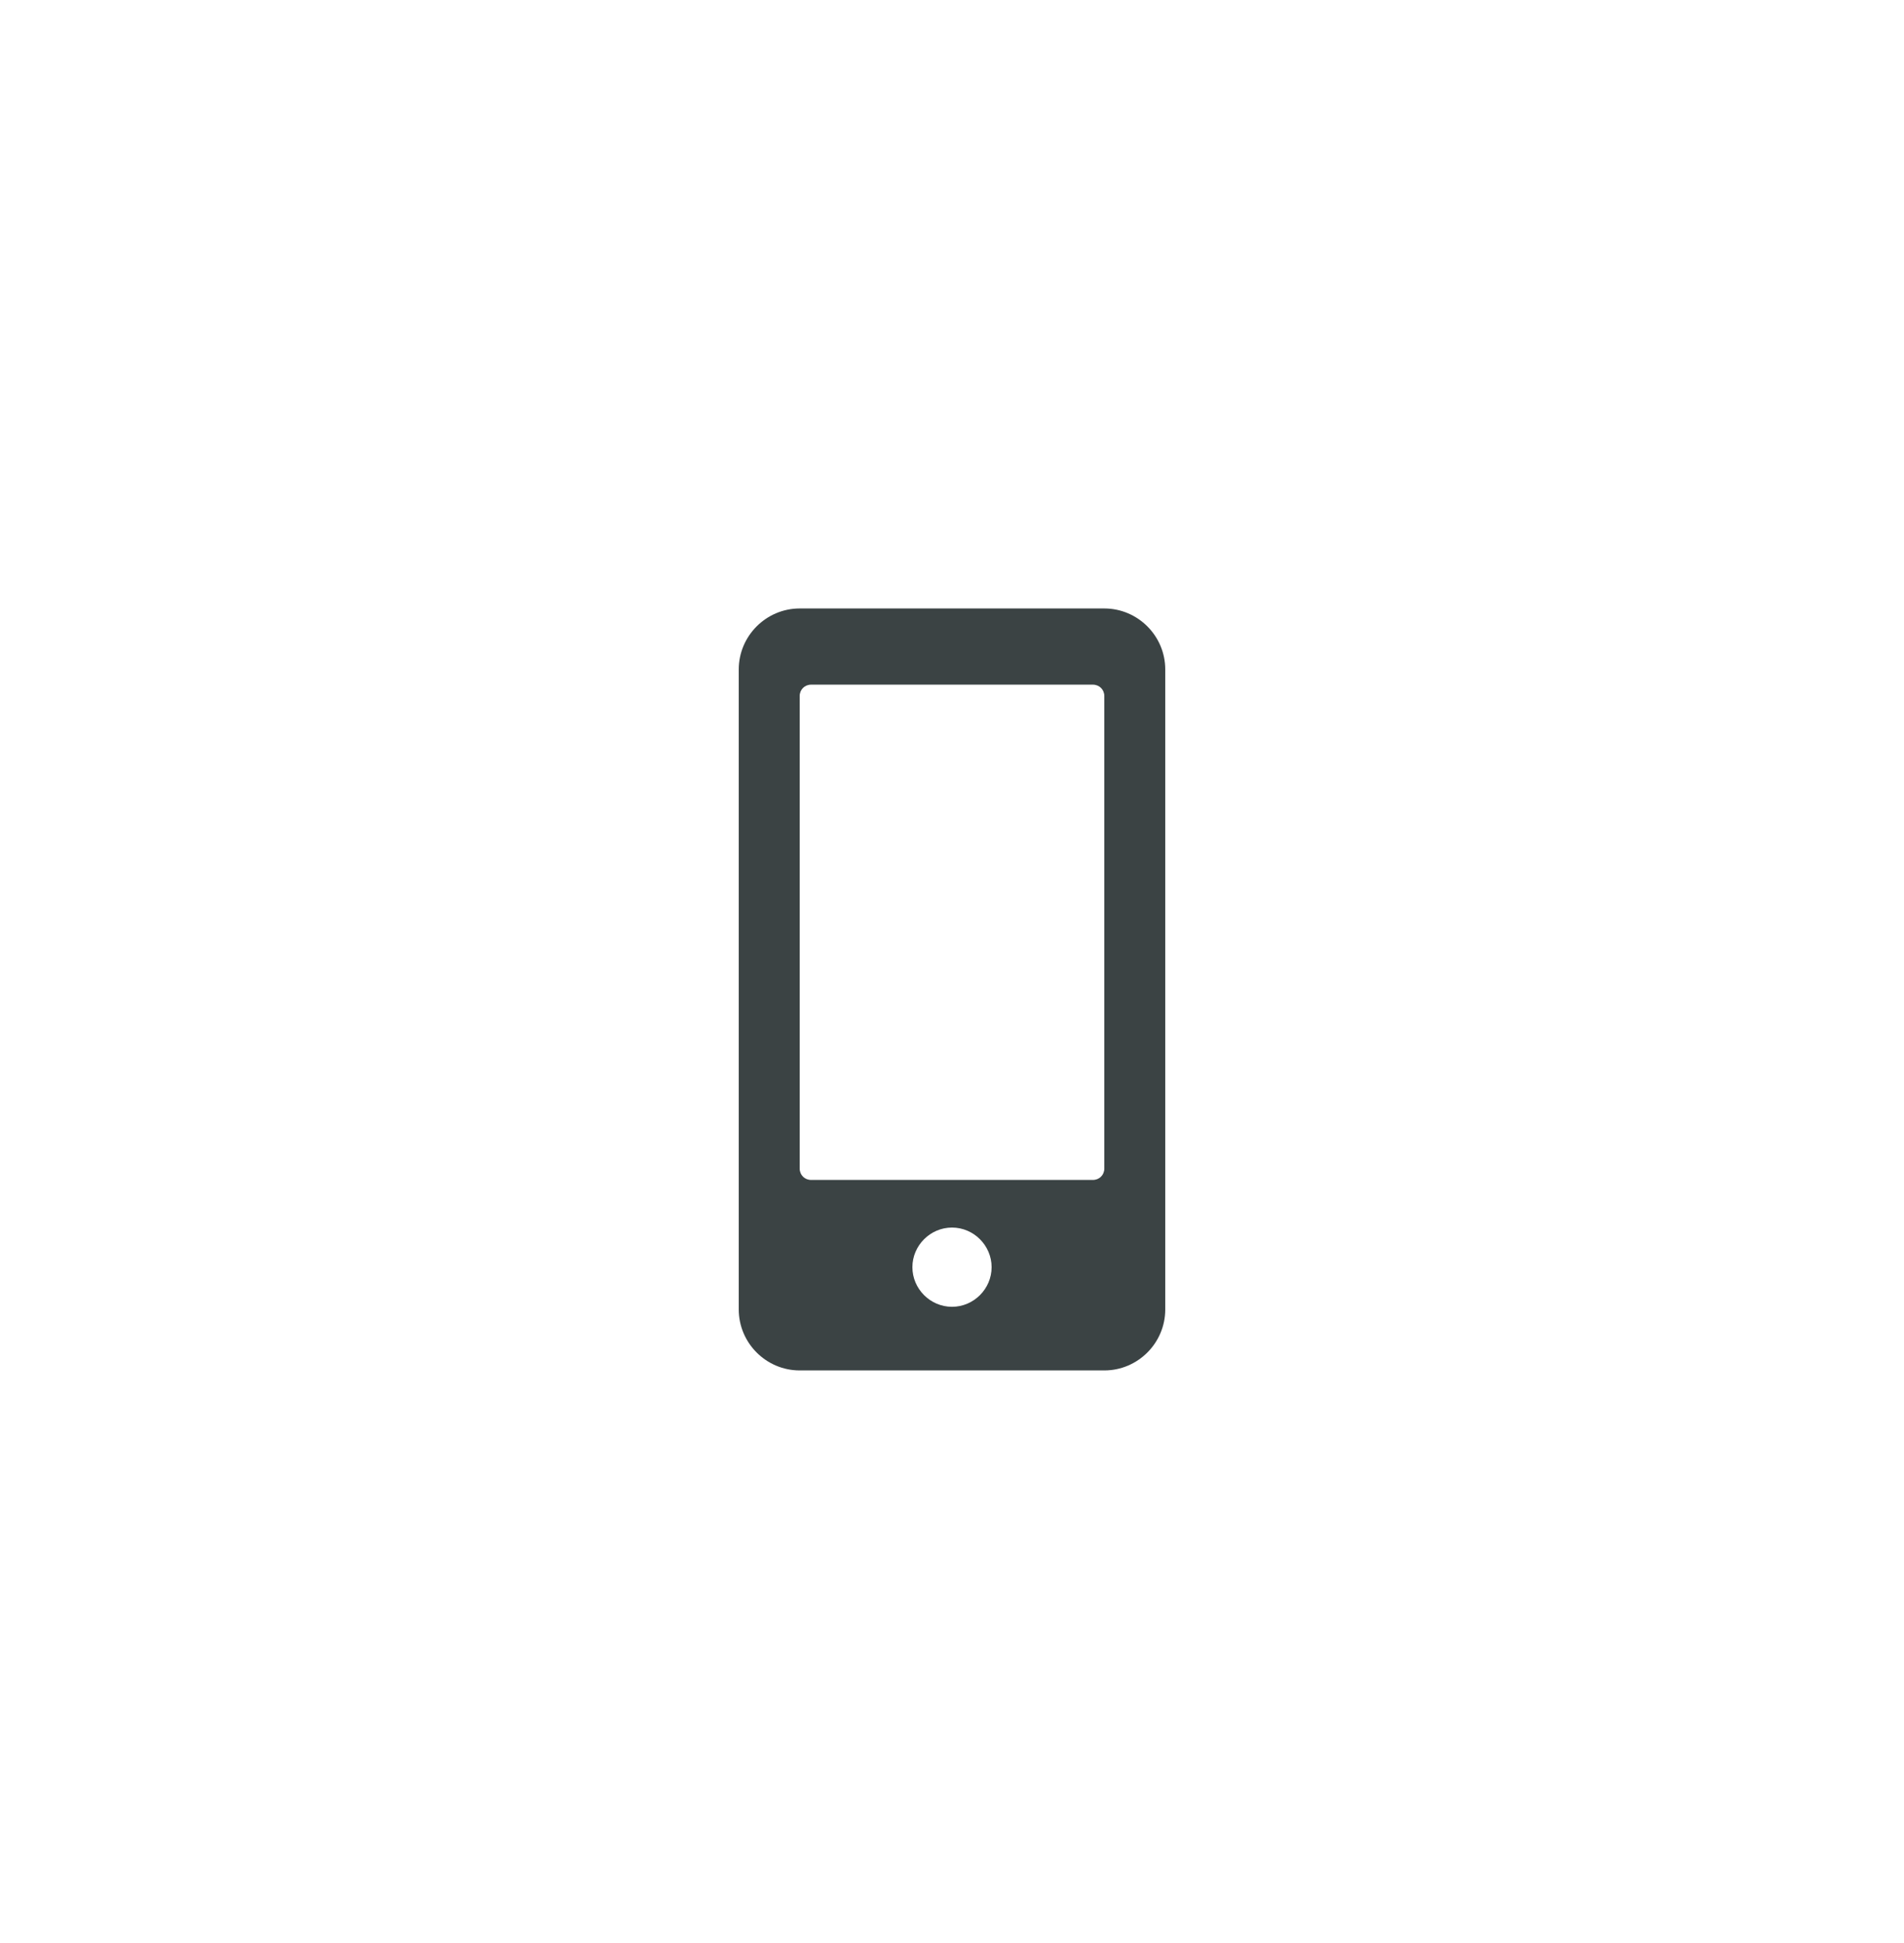 <svg width="50" height="51" viewBox="0 0 50 51" fill="none" xmlns="http://www.w3.org/2000/svg">
<path d="M29 15.971H21C20.12 15.971 19.4 16.691 19.4 17.571V34.371C19.4 35.251 20.12 35.971 21 35.971H29C29.88 35.971 30.6 35.251 30.6 34.371V17.571C30.6 16.691 29.88 15.971 29 15.971ZM25 34.301C24.43 34.301 23.96 33.831 23.96 33.261C23.96 32.691 24.43 32.221 25 32.221C25.57 32.221 26.04 32.691 26.04 33.261C26.04 33.831 25.57 34.301 25 34.301ZM28.7 30.971H21.3C21.13 30.971 21 30.841 21 30.671V18.271C21 18.101 21.13 17.971 21.3 17.971H28.7C28.87 17.971 29 18.101 29 18.271V30.671C29 30.841 28.87 30.971 28.7 30.971Z" fill="#3B4344"/>
</svg>

